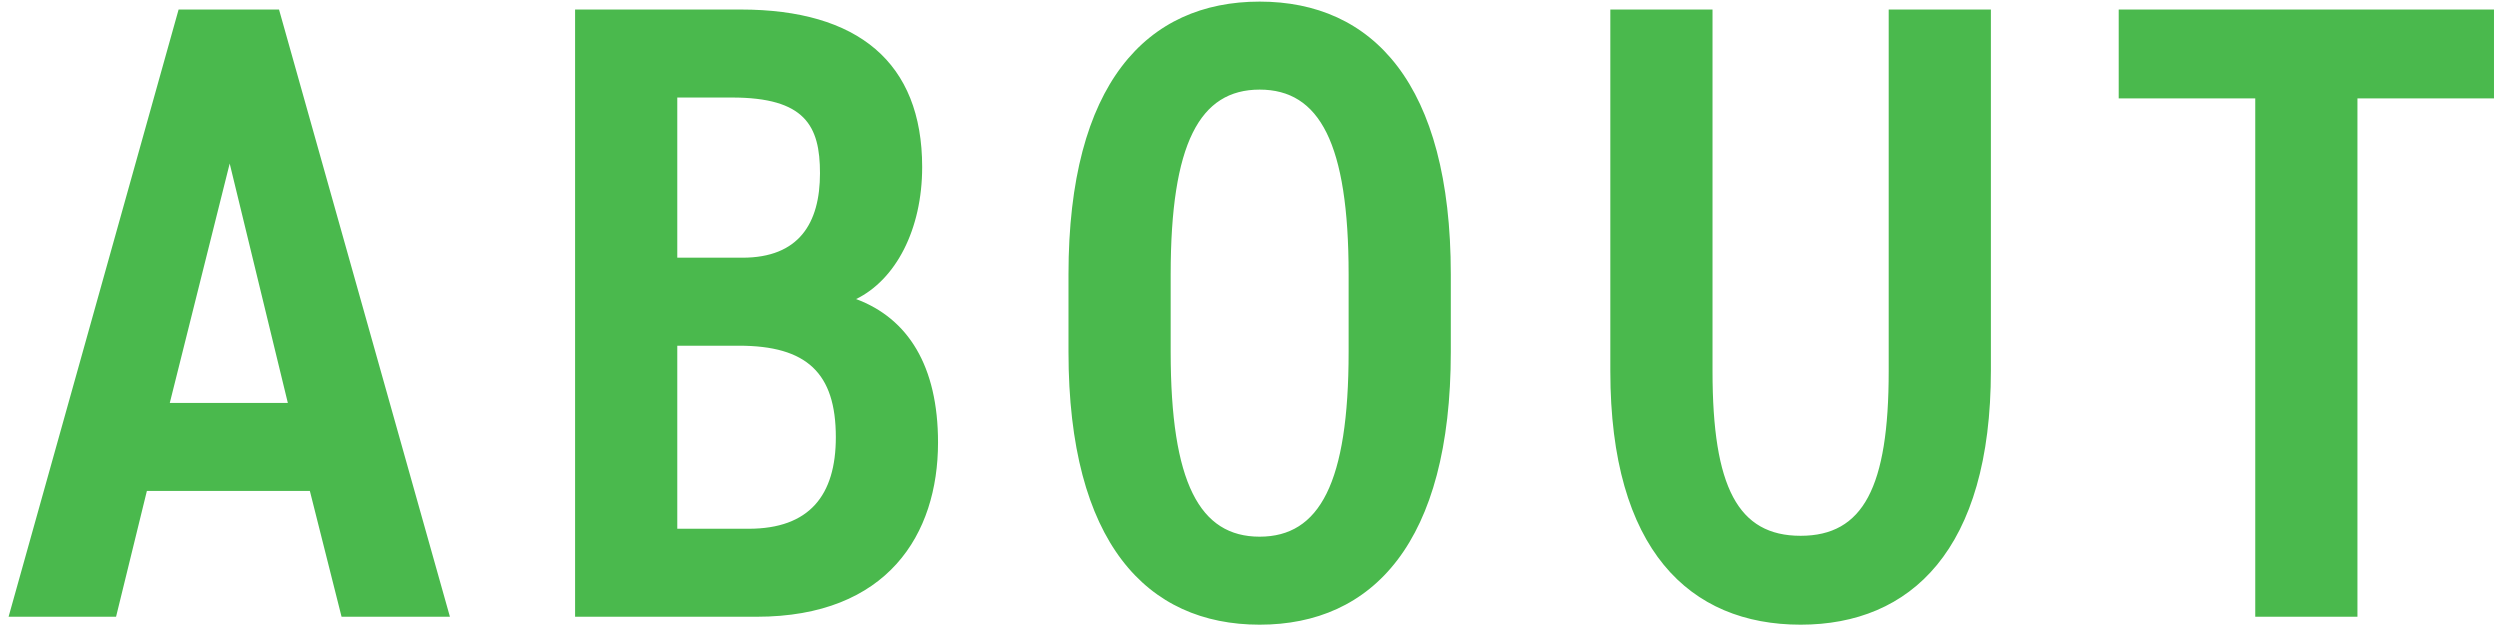 <svg 
 xmlns="http://www.w3.org/2000/svg"
 xmlns:xlink="http://www.w3.org/1999/xlink"
 width="227px" height="57px">
<path fill-rule="evenodd"  fill="rgb(74, 185, 77)"
 d="M214.056,8.936 L214.056,56.001 L204.777,56.001 L204.777,8.936 L192.379,8.936 L192.379,0.865 L226.454,0.865 L226.454,8.936 L214.056,8.936 ZM163.496,56.721 C153.417,56.721 146.218,49.928 146.218,33.707 L146.218,0.865 L155.497,0.865 L155.497,33.707 C155.497,44.255 157.817,48.650 163.496,48.650 C169.175,48.650 171.494,44.255 171.494,33.707 L171.494,0.865 L180.773,0.865 L180.773,33.627 C180.773,49.928 173.494,56.721 163.496,56.721 ZM114.376,56.721 C104.138,56.721 97.019,49.289 97.019,31.949 L97.019,24.917 C97.019,7.577 104.138,0.146 114.376,0.146 C124.614,0.146 131.733,7.577 131.733,24.917 L131.733,31.949 C131.733,49.289 124.614,56.721 114.376,56.721 ZM122.455,24.917 C122.455,13.011 119.815,8.137 114.376,8.137 C108.937,8.137 106.297,13.011 106.297,24.917 L106.297,31.949 C106.297,43.855 108.937,48.730 114.376,48.730 C119.815,48.730 122.455,43.855 122.455,31.949 L122.455,24.917 ZM68.696,56.001 L52.218,56.001 L52.218,0.865 L67.256,0.865 C77.894,0.865 83.733,5.659 83.733,15.168 C83.733,20.842 81.334,25.397 77.734,27.155 C82.453,28.913 85.173,33.228 85.173,40.180 C85.173,48.490 80.614,56.001 68.696,56.001 ZM66.456,8.856 L61.497,8.856 L61.497,23.399 L67.416,23.399 C72.535,23.399 74.455,20.283 74.455,15.728 C74.455,11.413 73.095,8.856 66.456,8.856 ZM67.096,31.390 L61.497,31.390 L61.497,48.011 L67.976,48.011 C73.495,48.011 75.894,44.974 75.894,39.700 C75.894,33.867 73.255,31.390 67.096,31.390 ZM28.135,44.575 L13.337,44.575 L10.538,56.001 L0.779,56.001 L16.217,0.865 L25.335,0.865 L40.853,56.001 L31.014,56.001 L28.135,44.575 ZM20.856,14.849 L15.417,36.584 L26.135,36.584 L20.856,14.849 Z"/>
</svg>